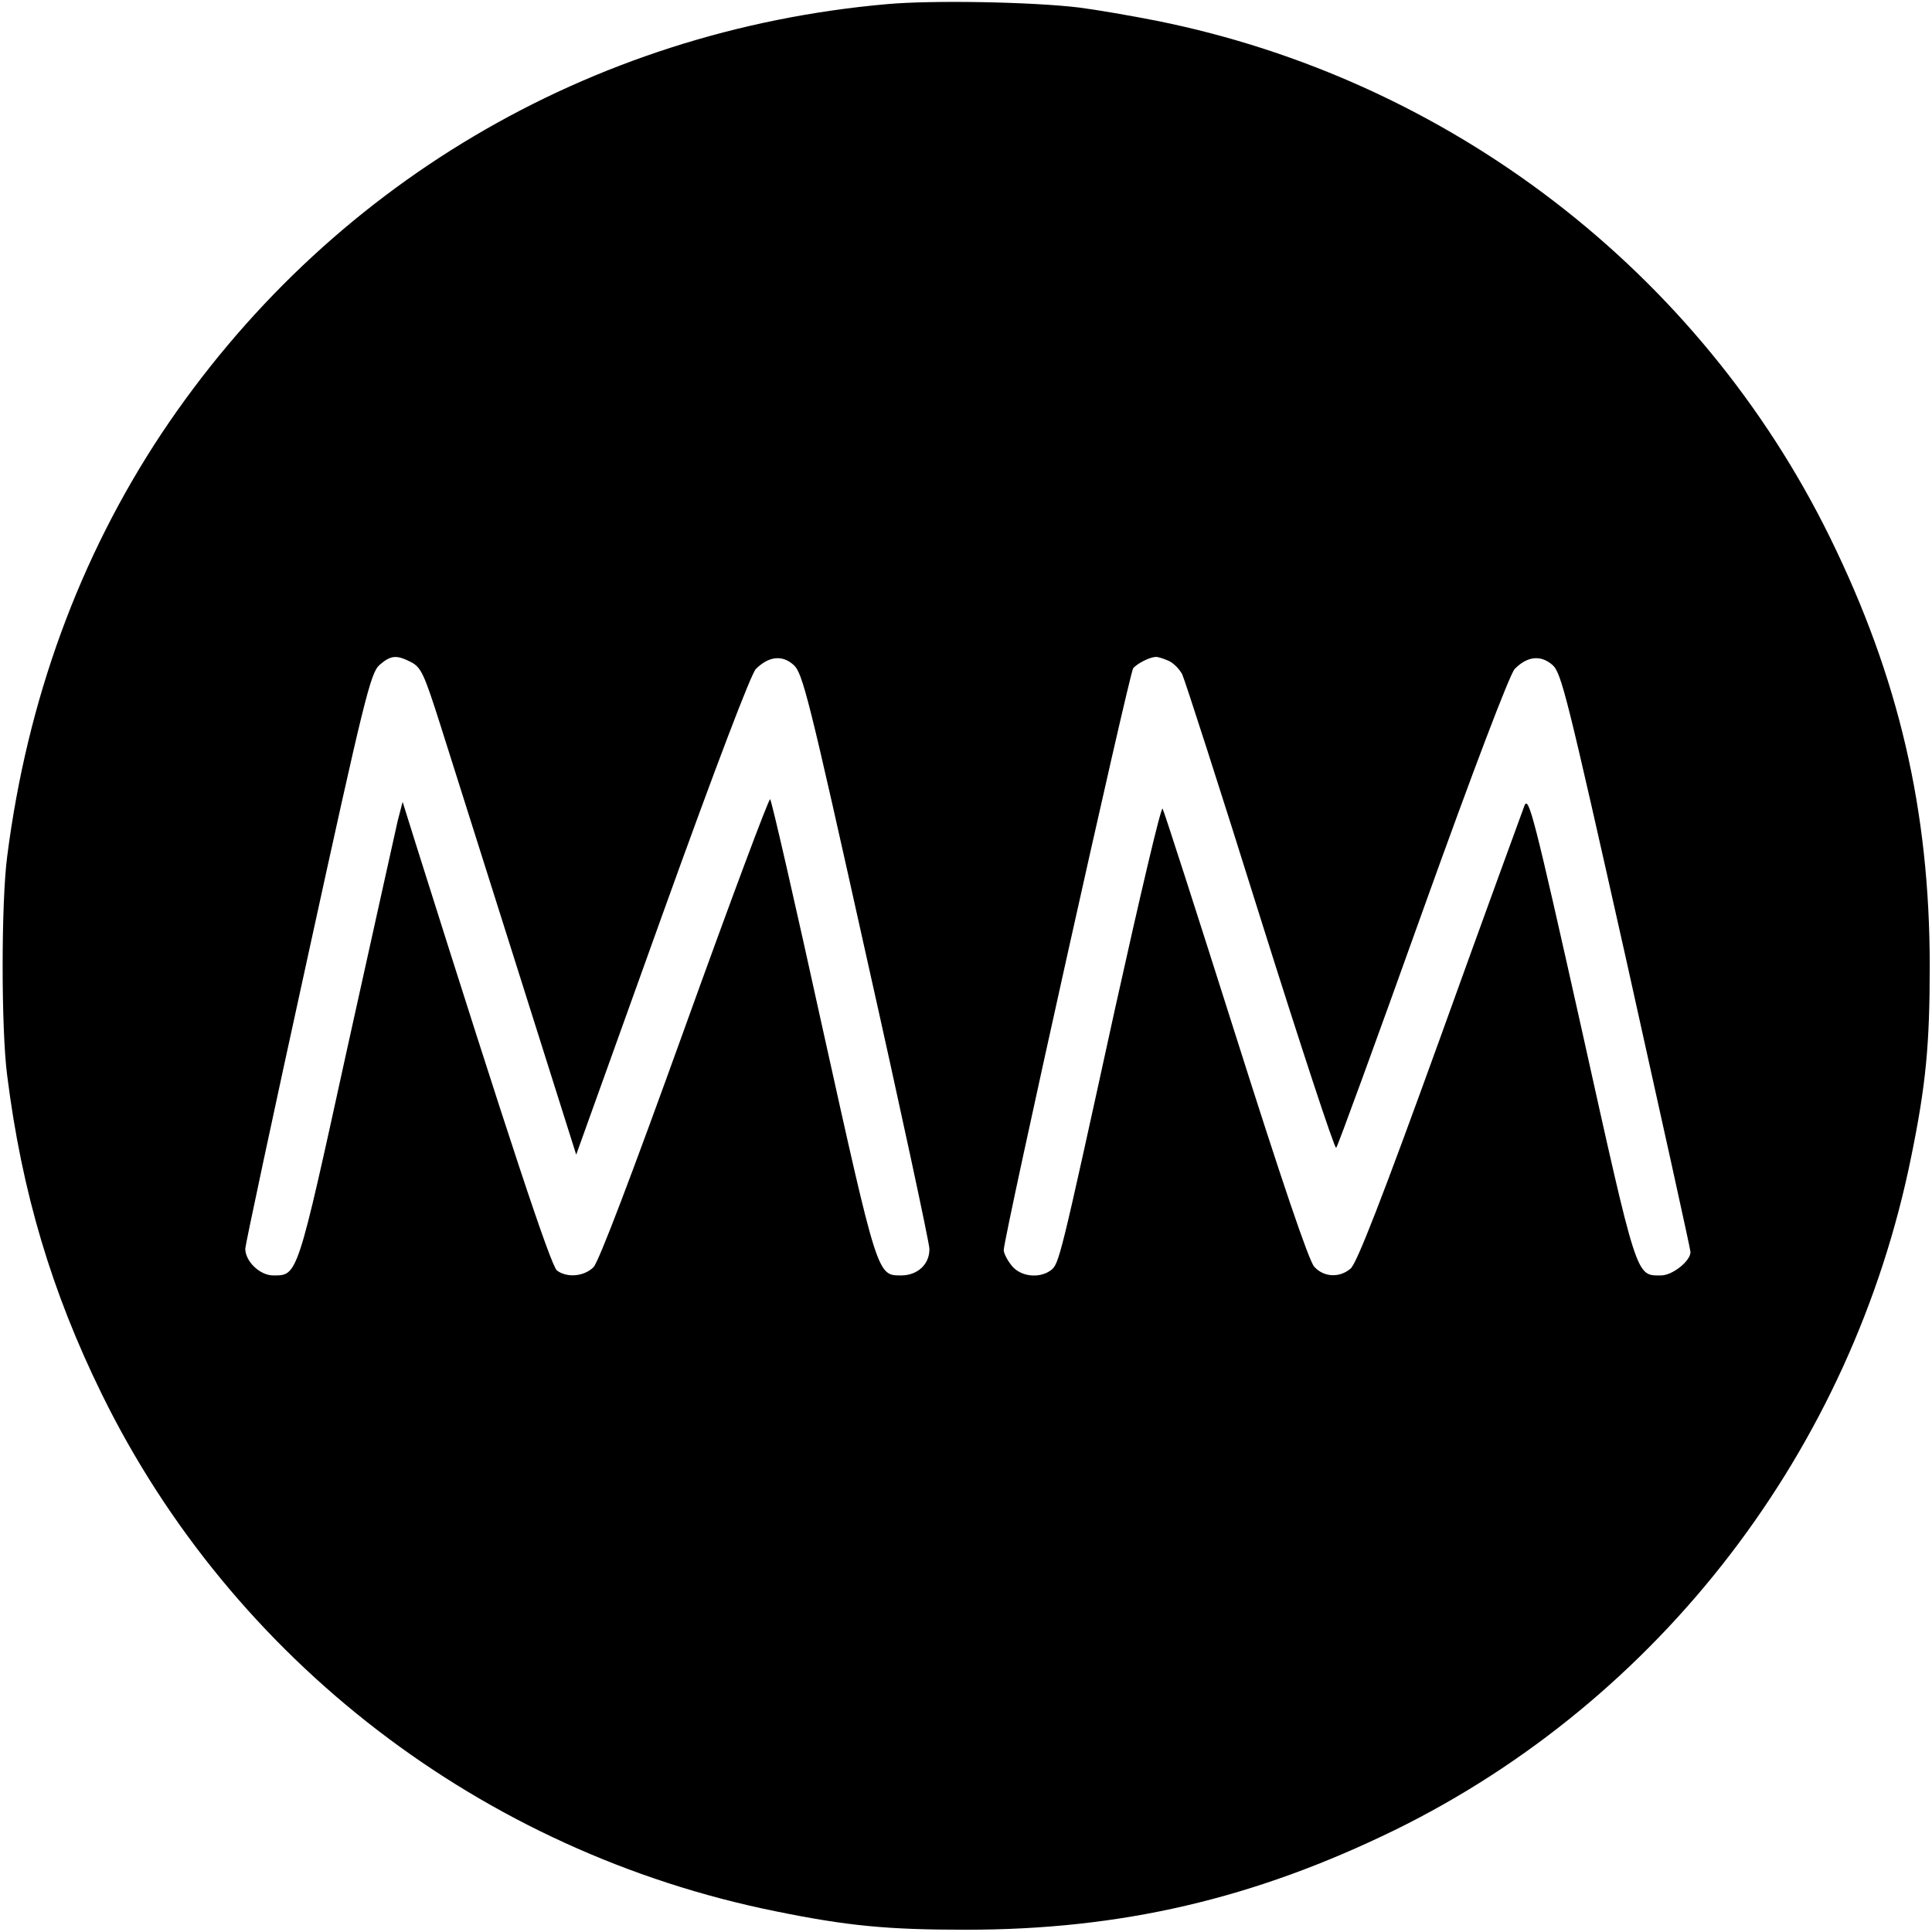 <?xml version="1.0" standalone="no"?>
<!DOCTYPE svg PUBLIC "-//W3C//DTD SVG 20010904//EN"
 "http://www.w3.org/TR/2001/REC-SVG-20010904/DTD/svg10.dtd">
<svg version="1.0" xmlns="http://www.w3.org/2000/svg"
 width="512pt" height="512pt" viewBox="0 0 512 512"
 preserveAspectRatio="xMidYMid meet">

<g transform="translate(0,512) scale(0.1,-0.1)"
fill="#000000" stroke="none">
<path d="M2350 5109 c-789 -70 -1485 -482 -1922 -1138 -218 -329 -356 -706
-409 -1121 -16 -122 -16 -458 0 -580 39 -310 118 -574 251 -845 346 -705 1008
-1213 1785 -1370 191 -39 297 -49 505 -49 412 0 763 82 1136 264 703 345 1212
1008 1369 1785 39 191 49 297 49 505 0 412 -82 764 -264 1135 -346 705 -1008
1214 -1785 1370 -66 13 -158 29 -205 35 -124 15 -389 20 -510 9z m-1260 -1744
c26 -14 34 -31 76 -163 26 -81 117 -371 204 -645 l157 -497 227 632 c145 403
236 641 249 655 34 34 70 38 100 11 24 -21 40 -84 192 -768 92 -410 167 -760
168 -779 1 -41 -31 -71 -75 -71 -63 0 -62 -4 -207 650 -73 333 -136 608 -140
612 -3 4 -105 -269 -226 -605 -143 -397 -228 -620 -242 -635 -25 -25 -70 -29
-97 -9 -16 12 -126 344 -373 1127 l-36 115 -13 -50 c-6 -27 -67 -301 -135
-609 -132 -603 -130 -596 -195 -596 -35 0 -74 37 -74 71 0 9 74 356 165 771
151 691 167 755 191 776 30 26 45 27 84 7z m2004 5 c14 -5 31 -22 39 -37 7
-15 101 -306 207 -645 107 -340 197 -614 201 -610 4 4 107 286 229 627 136
379 231 628 244 642 33 34 69 38 100 11 24 -21 38 -79 196 -783 93 -418 170
-766 170 -773 0 -24 -48 -62 -78 -62 -67 0 -62 -16 -211 655 -126 564 -140
617 -151 590 -6 -16 -108 -295 -225 -620 -152 -420 -220 -595 -236 -607 -29
-25 -71 -23 -96 5 -14 14 -87 230 -208 612 -103 325 -190 595 -194 602 -4 7
-60 -232 -126 -530 -147 -672 -148 -677 -171 -694 -31 -22 -80 -16 -103 13
-12 15 -21 33 -21 41 0 34 333 1529 343 1542 10 12 42 29 59 30 4 1 18 -3 32
-9z"/>
</g>
</svg>
